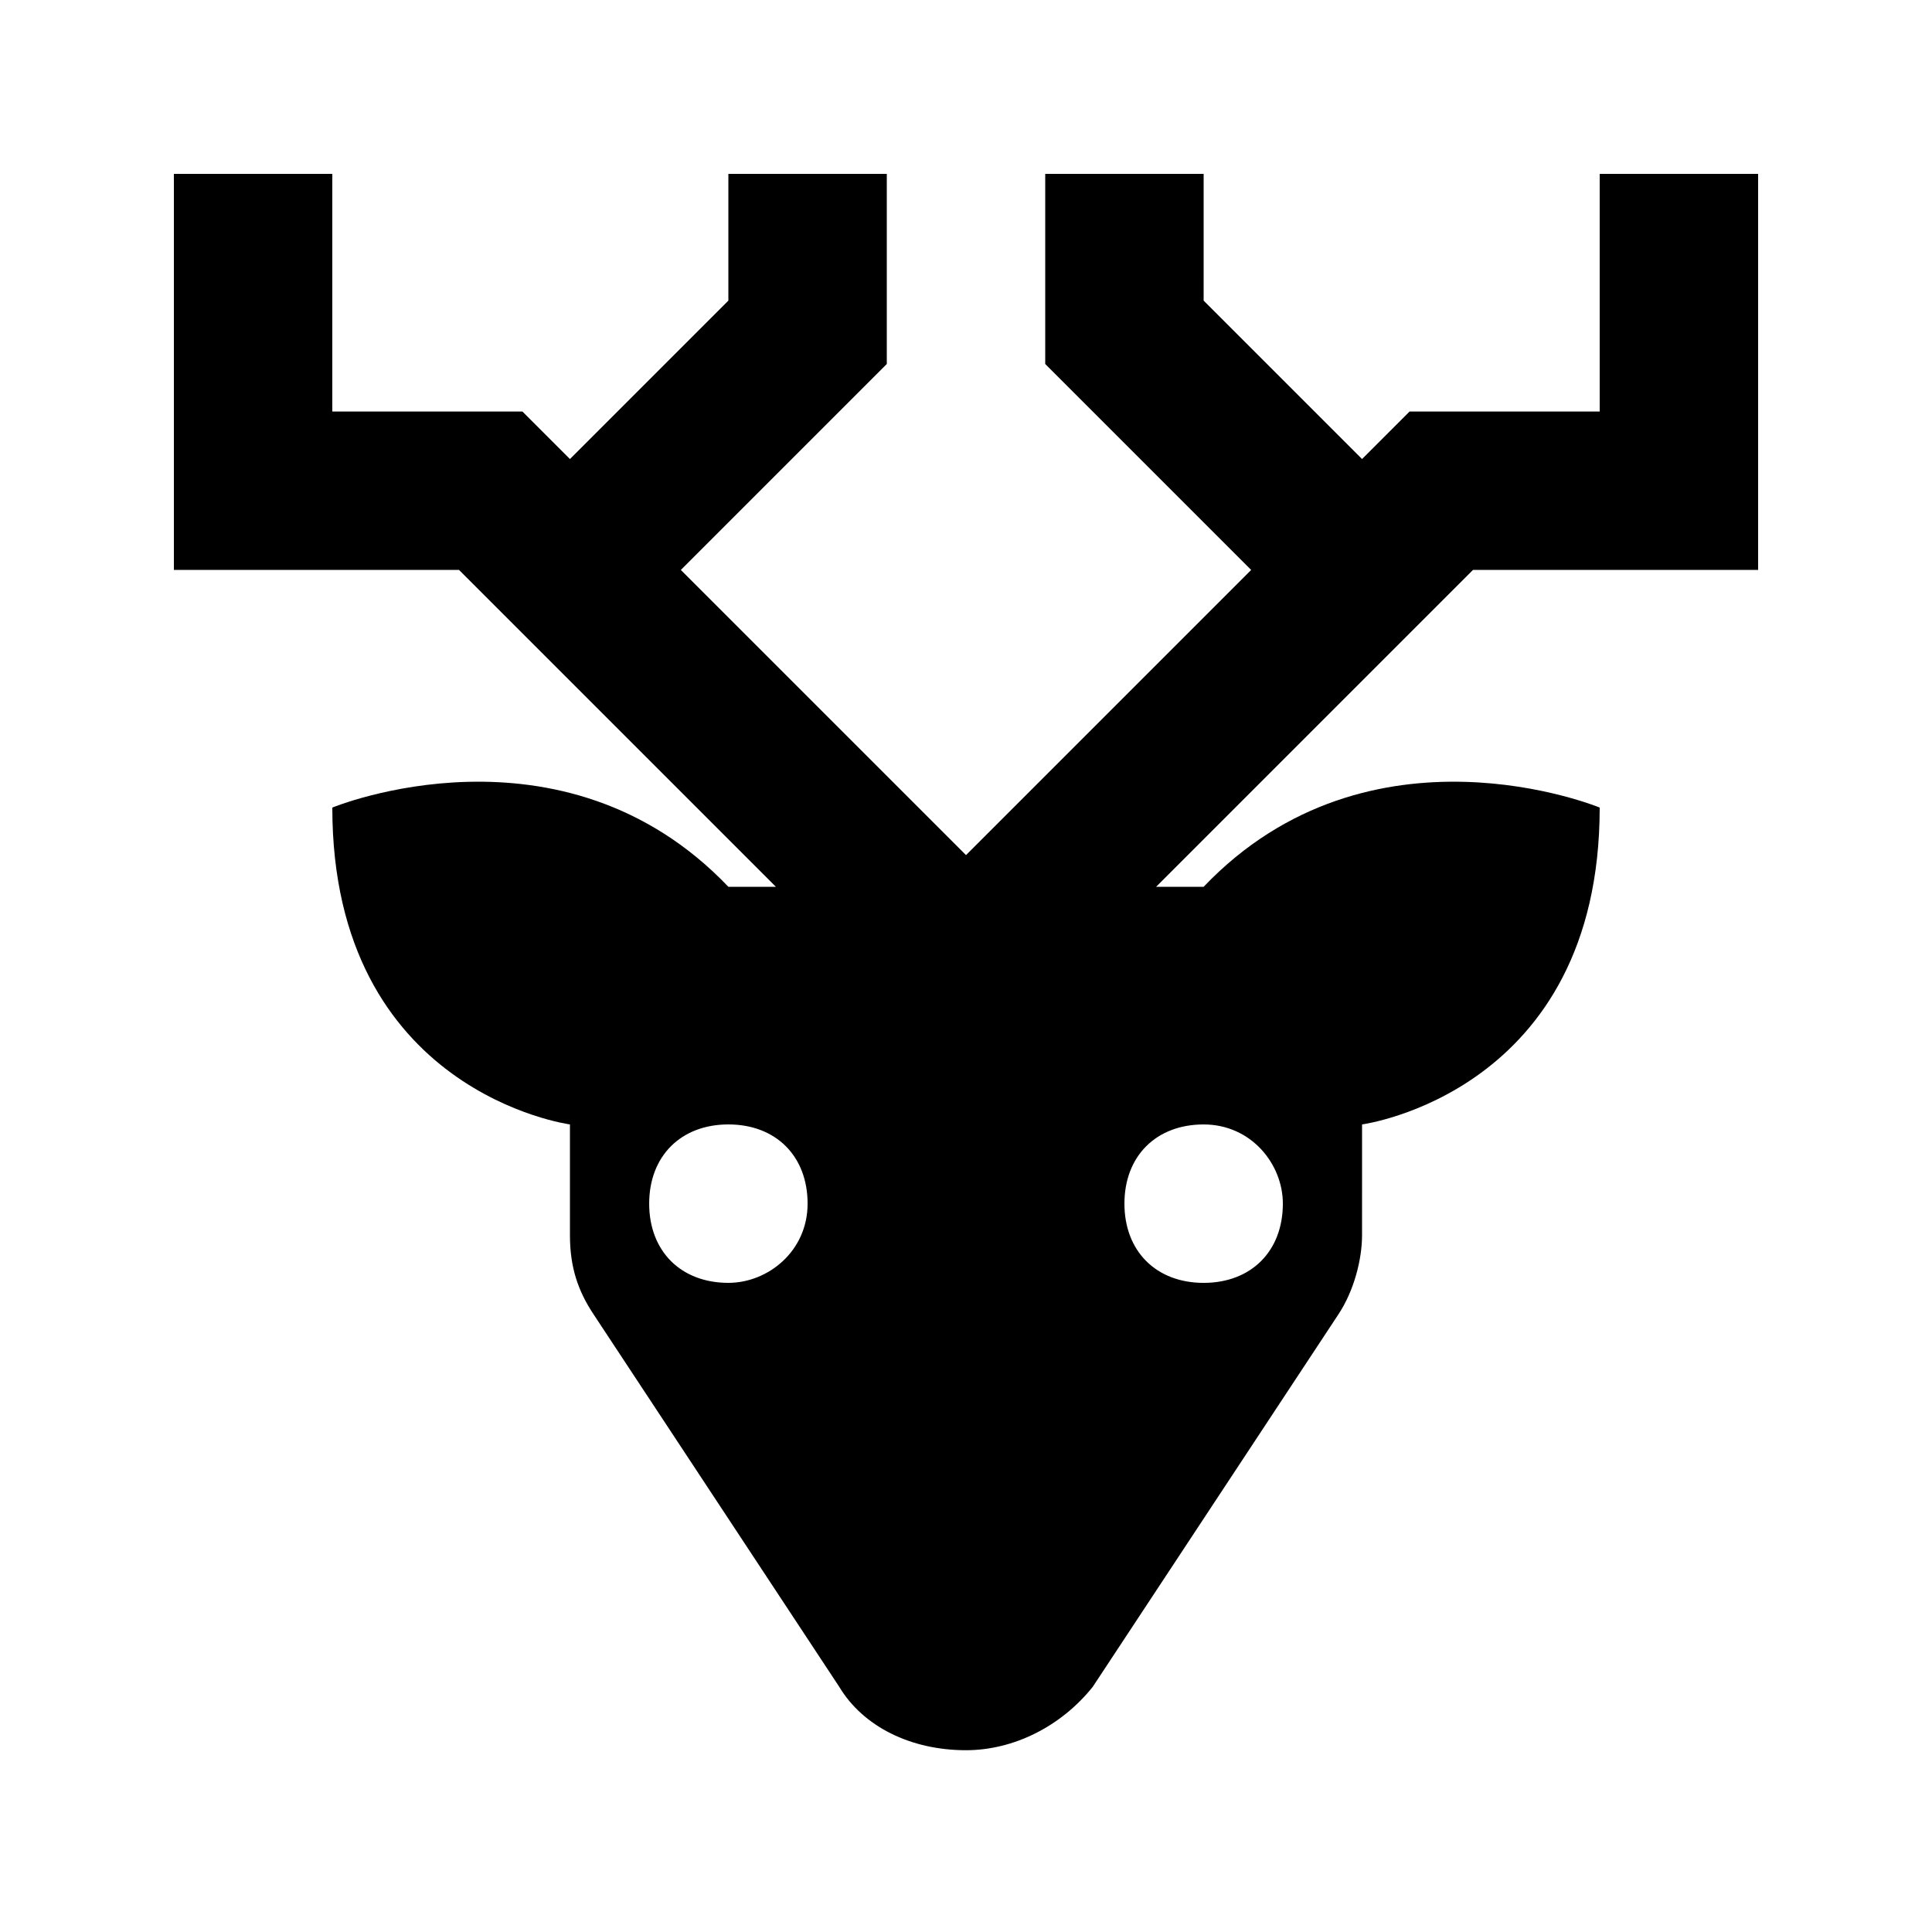 <?xml version="1.0" encoding="UTF-8"?>
<!-- Uploaded to: ICON Repo, www.svgrepo.com, Generator: ICON Repo Mixer Tools -->
<svg fill="#000000" width="800px" height="800px" version="1.1" viewBox="144 144 512 512" xmlns="http://www.w3.org/2000/svg">
 <path d="m609.92 295.04v-104.96h-41.984v62.977h-50.383l-12.594 12.594-41.984-41.984 0.004-33.586h-41.984v50.383l54.578 54.578-75.57 75.57-75.574-75.57 54.582-54.582v-50.379h-41.984v33.586l-41.984 41.984-12.598-12.594h-50.379v-62.977h-41.984v104.96h75.57l83.969 83.969h-12.594c-44.082-46.184-104.96-20.992-104.96-20.992 0 75.57 62.977 83.969 62.977 83.969v29.391c0 8.398 2.098 14.695 6.297 20.992l65.074 98.664c6.297 10.496 18.895 16.793 33.586 16.793 12.594 0 25.191-6.297 33.586-16.793l65.074-98.664c4.199-6.297 6.297-14.695 6.297-20.992l0.004-29.391s62.977-8.398 62.977-83.969c0 0-60.879-25.191-104.96 20.992h-12.594l83.969-83.969zm-272.89 188.93c-12.594 0-20.992-8.398-20.992-20.992s8.398-20.992 20.992-20.992 20.992 8.398 20.992 20.992c0 12.598-10.496 20.992-20.992 20.992zm146.94-20.988c0 12.594-8.398 20.992-20.992 20.992s-20.992-8.398-20.992-20.992 8.398-20.992 20.992-20.992c12.598 0 20.992 10.496 20.992 20.992z"/>
</svg>